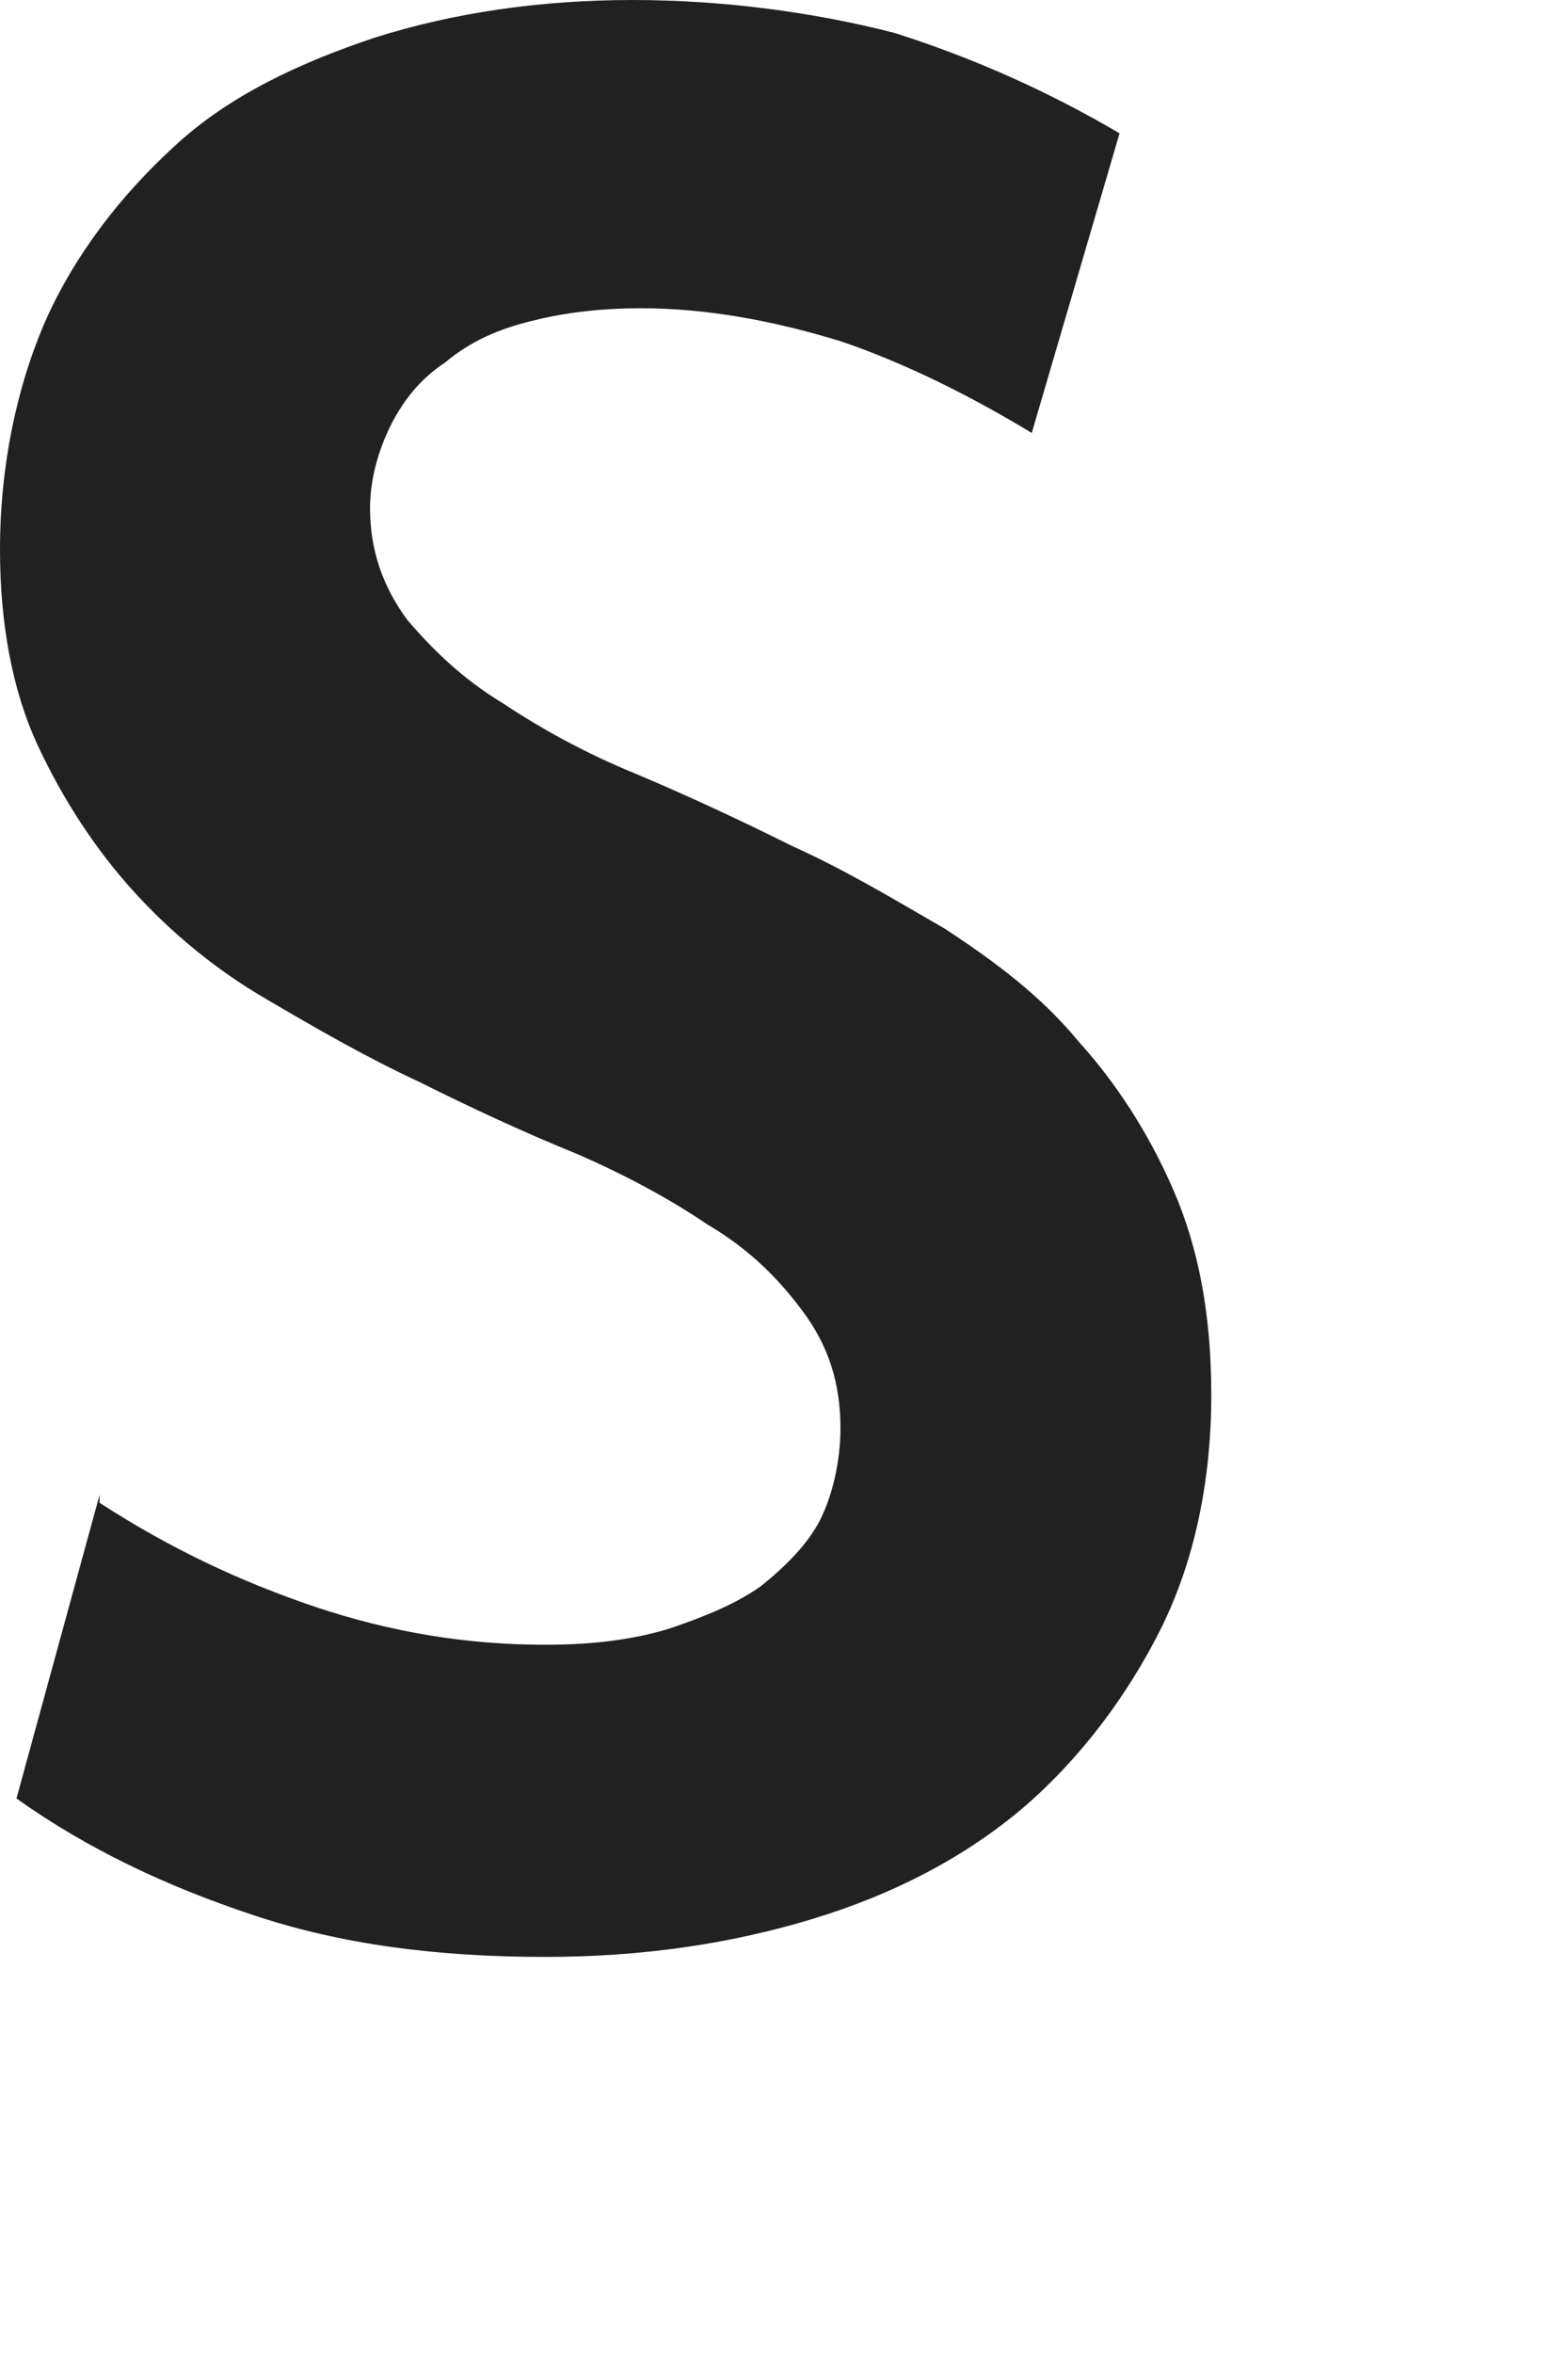 <?xml version="1.0" encoding="utf-8"?>
<svg xmlns="http://www.w3.org/2000/svg" fill="none" height="100%" overflow="visible" preserveAspectRatio="none" style="display: block;" viewBox="0 0 2 3" width="100%">
<path d="M0.127 1.916C0.218 1.975 0.308 2.017 0.403 2.049C0.499 2.081 0.595 2.097 0.695 2.097C0.754 2.097 0.807 2.091 0.855 2.076C0.902 2.06 0.94 2.044 0.971 2.022C1.003 1.996 1.03 1.969 1.046 1.938C1.062 1.906 1.072 1.863 1.072 1.821C1.072 1.762 1.056 1.715 1.024 1.672C0.993 1.63 0.955 1.592 0.902 1.561C0.855 1.529 0.796 1.497 0.733 1.47C0.669 1.444 0.6 1.412 0.536 1.38C0.467 1.348 0.403 1.311 0.34 1.274C0.276 1.237 0.218 1.189 0.17 1.136C0.122 1.083 0.08 1.019 0.048 0.95C0.016 0.881 0 0.796 0 0.701C0 0.595 0.021 0.494 0.058 0.409C0.096 0.324 0.154 0.249 0.223 0.186C0.292 0.122 0.382 0.08 0.478 0.048C0.579 0.016 0.69 0 0.807 0C0.924 0 1.04 0.016 1.141 0.042C1.242 0.074 1.338 0.117 1.428 0.17L1.316 0.552C1.237 0.504 1.152 0.462 1.072 0.435C0.987 0.409 0.902 0.393 0.817 0.393C0.77 0.393 0.722 0.398 0.679 0.409C0.637 0.419 0.6 0.435 0.568 0.462C0.536 0.483 0.515 0.51 0.499 0.541C0.483 0.573 0.472 0.61 0.472 0.648C0.472 0.701 0.488 0.748 0.52 0.791C0.552 0.828 0.589 0.865 0.642 0.897C0.69 0.929 0.748 0.961 0.812 0.987C0.876 1.014 0.945 1.046 1.009 1.078C1.078 1.109 1.141 1.147 1.205 1.184C1.269 1.226 1.327 1.269 1.375 1.327C1.423 1.38 1.465 1.444 1.497 1.518C1.529 1.592 1.545 1.677 1.545 1.778C1.545 1.89 1.523 1.991 1.481 2.076C1.439 2.16 1.38 2.24 1.306 2.304C1.232 2.367 1.141 2.415 1.035 2.447C0.929 2.479 0.817 2.495 0.695 2.495C0.557 2.495 0.435 2.479 0.324 2.442C0.212 2.405 0.111 2.357 0.021 2.293L0.127 1.906V1.916Z" fill="#212121" id="Vector"/>
</svg>